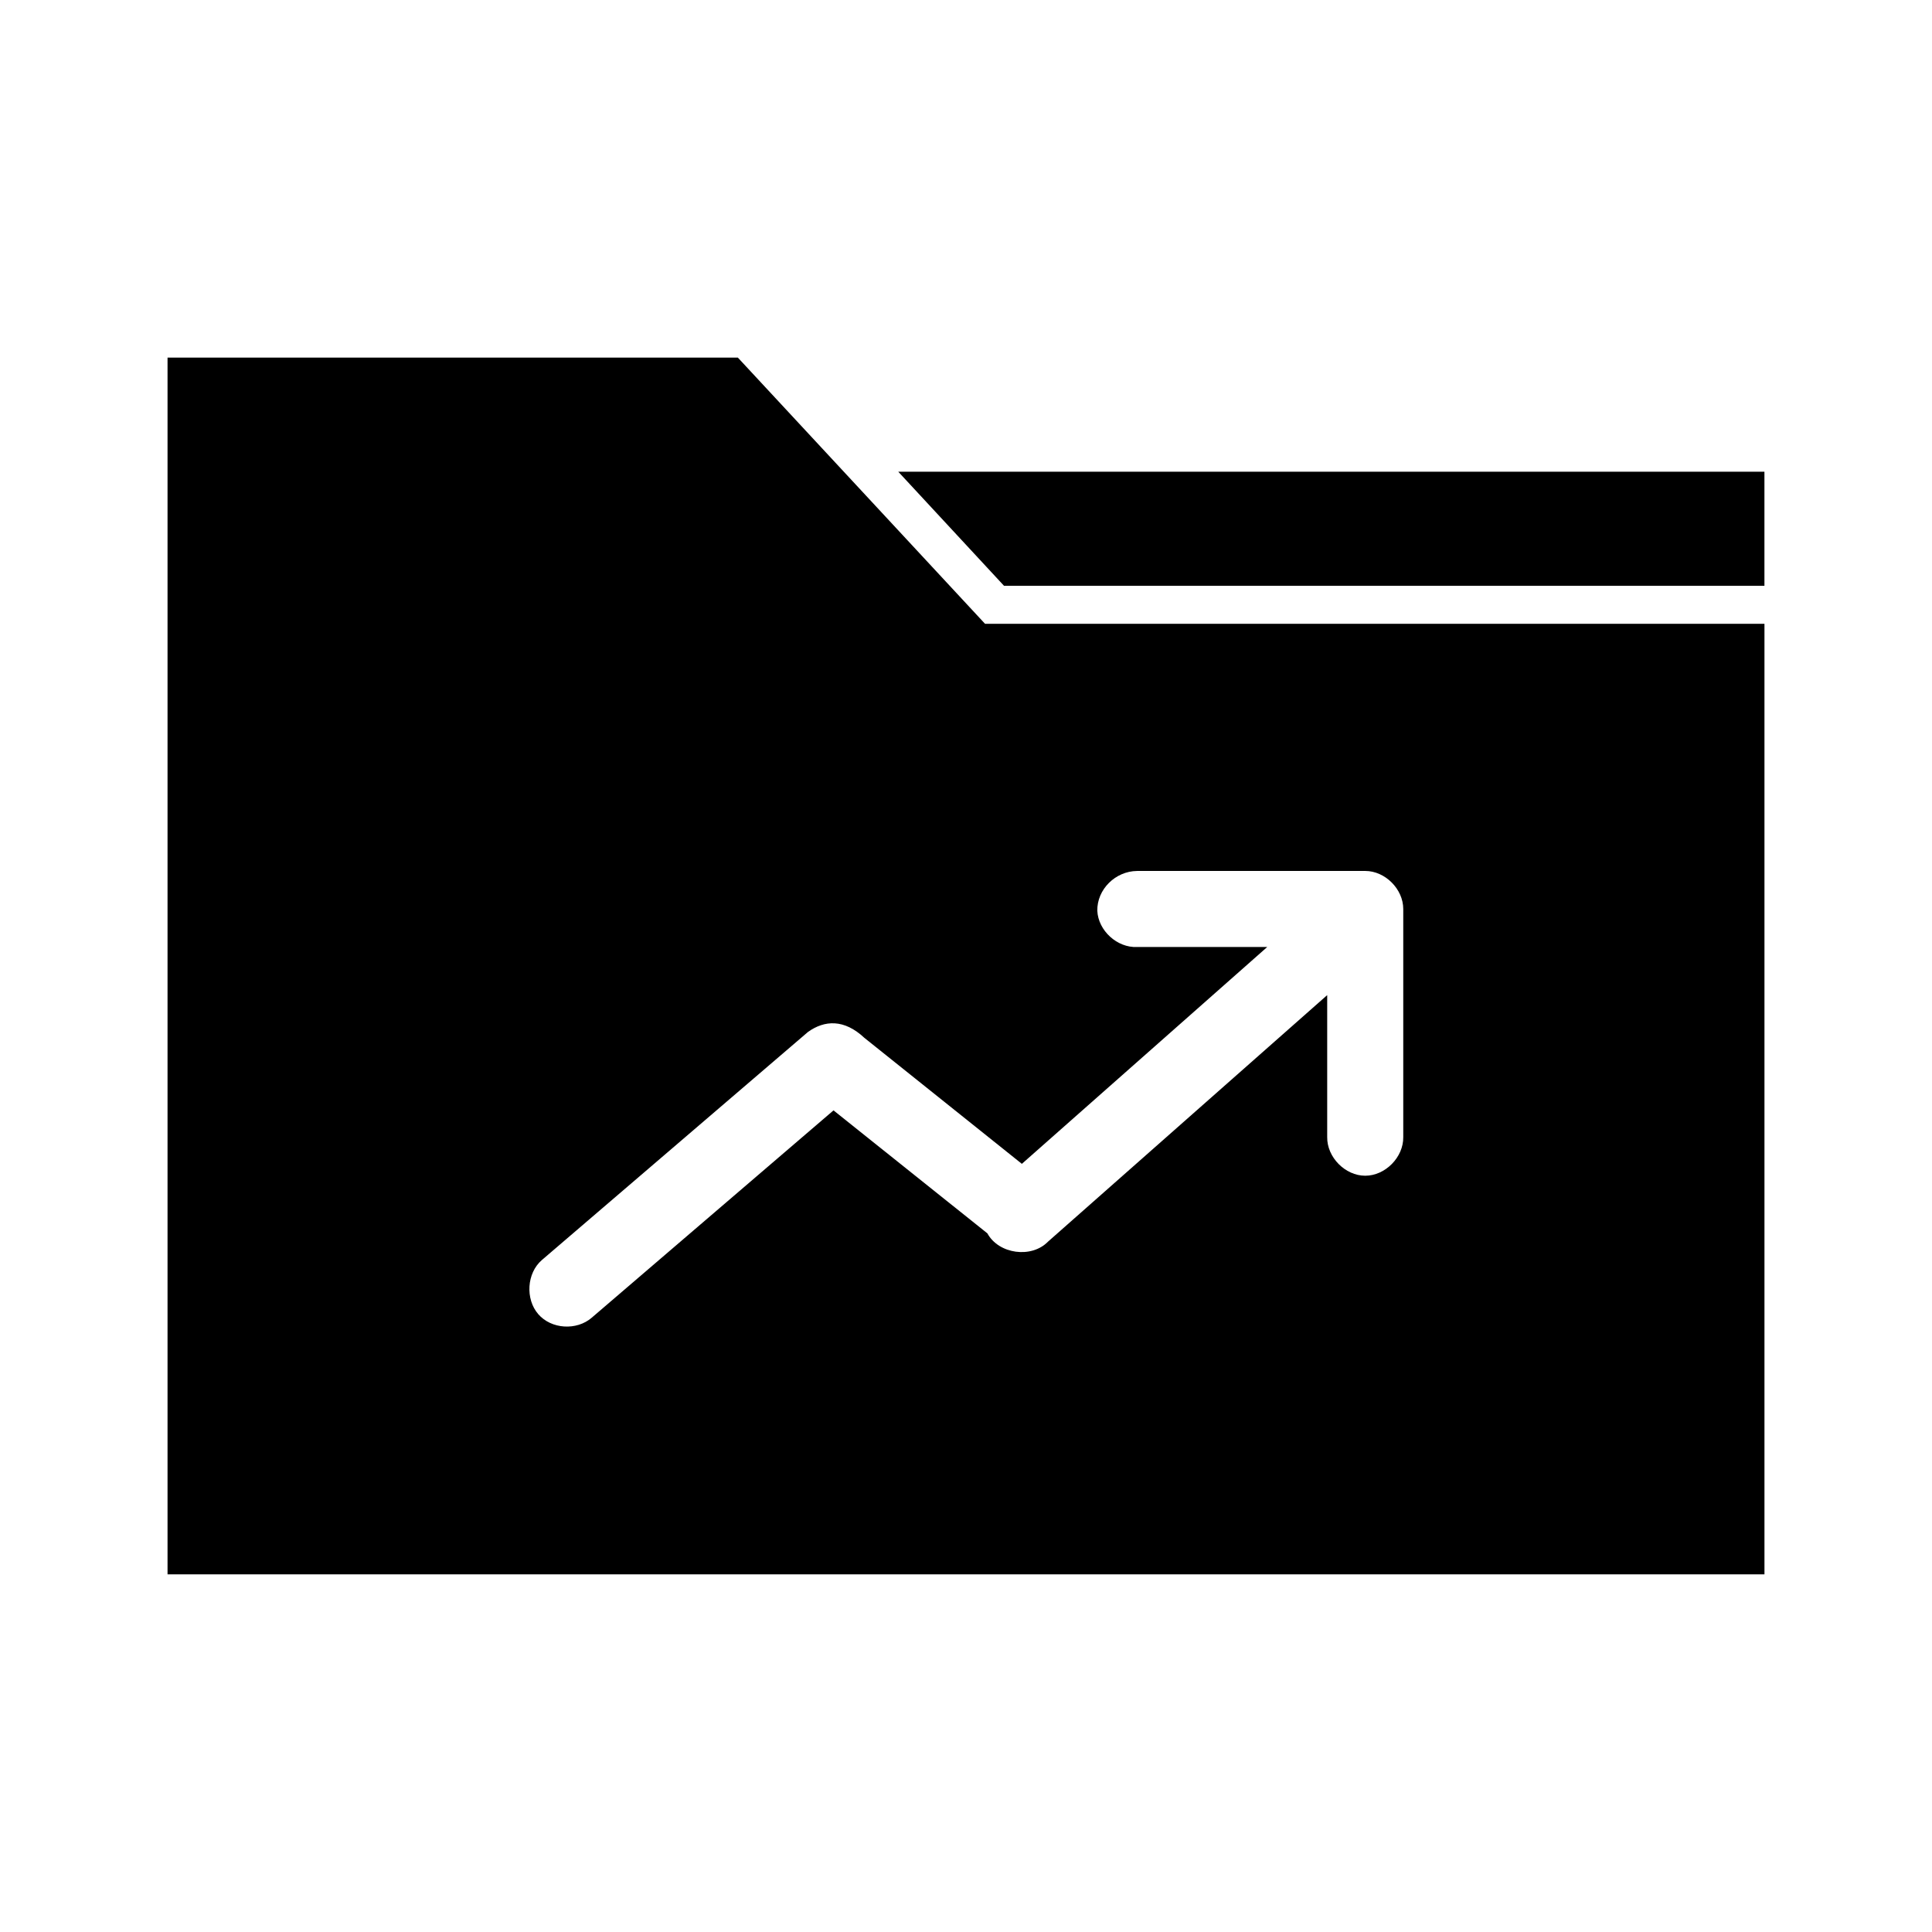 <?xml version="1.0" encoding="UTF-8"?>
<!-- Uploaded to: ICON Repo, www.svgrepo.com, Generator: ICON Repo Mixer Tools -->
<svg fill="#000000" width="800px" height="800px" version="1.1" viewBox="144 144 512 512" xmlns="http://www.w3.org/2000/svg">
 <path d="m188.4 238.78v322.44h423.2v-251.91h-206.56l-65.496-70.535h-151.14zm193.65 30.23 28.023 30.23h201.52v-30.23zm63.293 105.8h60.457c5.277 0 10.074 4.801 10.078 10.078v60.457c0.074 5.324-4.754 10.234-10.078 10.234s-10.152-4.91-10.078-10.234v-37.629l-73.996 65.34c-4.383 4.496-13.051 3.305-16.059-2.203l-40.777-32.59-64.078 54.945c-4 3.461-10.707 3.055-14.168-0.945-3.461-4-3.055-10.863 0.945-14.328l70.535-60.457c4.394-3.144 9.594-3.465 14.957 1.574l41.723 33.379 65.023-57.465h-34.48c-5.277 0.246-10.301-4.328-10.547-9.605-0.102-5.66 4.793-10.5 10.547-10.547z"/>
</svg>